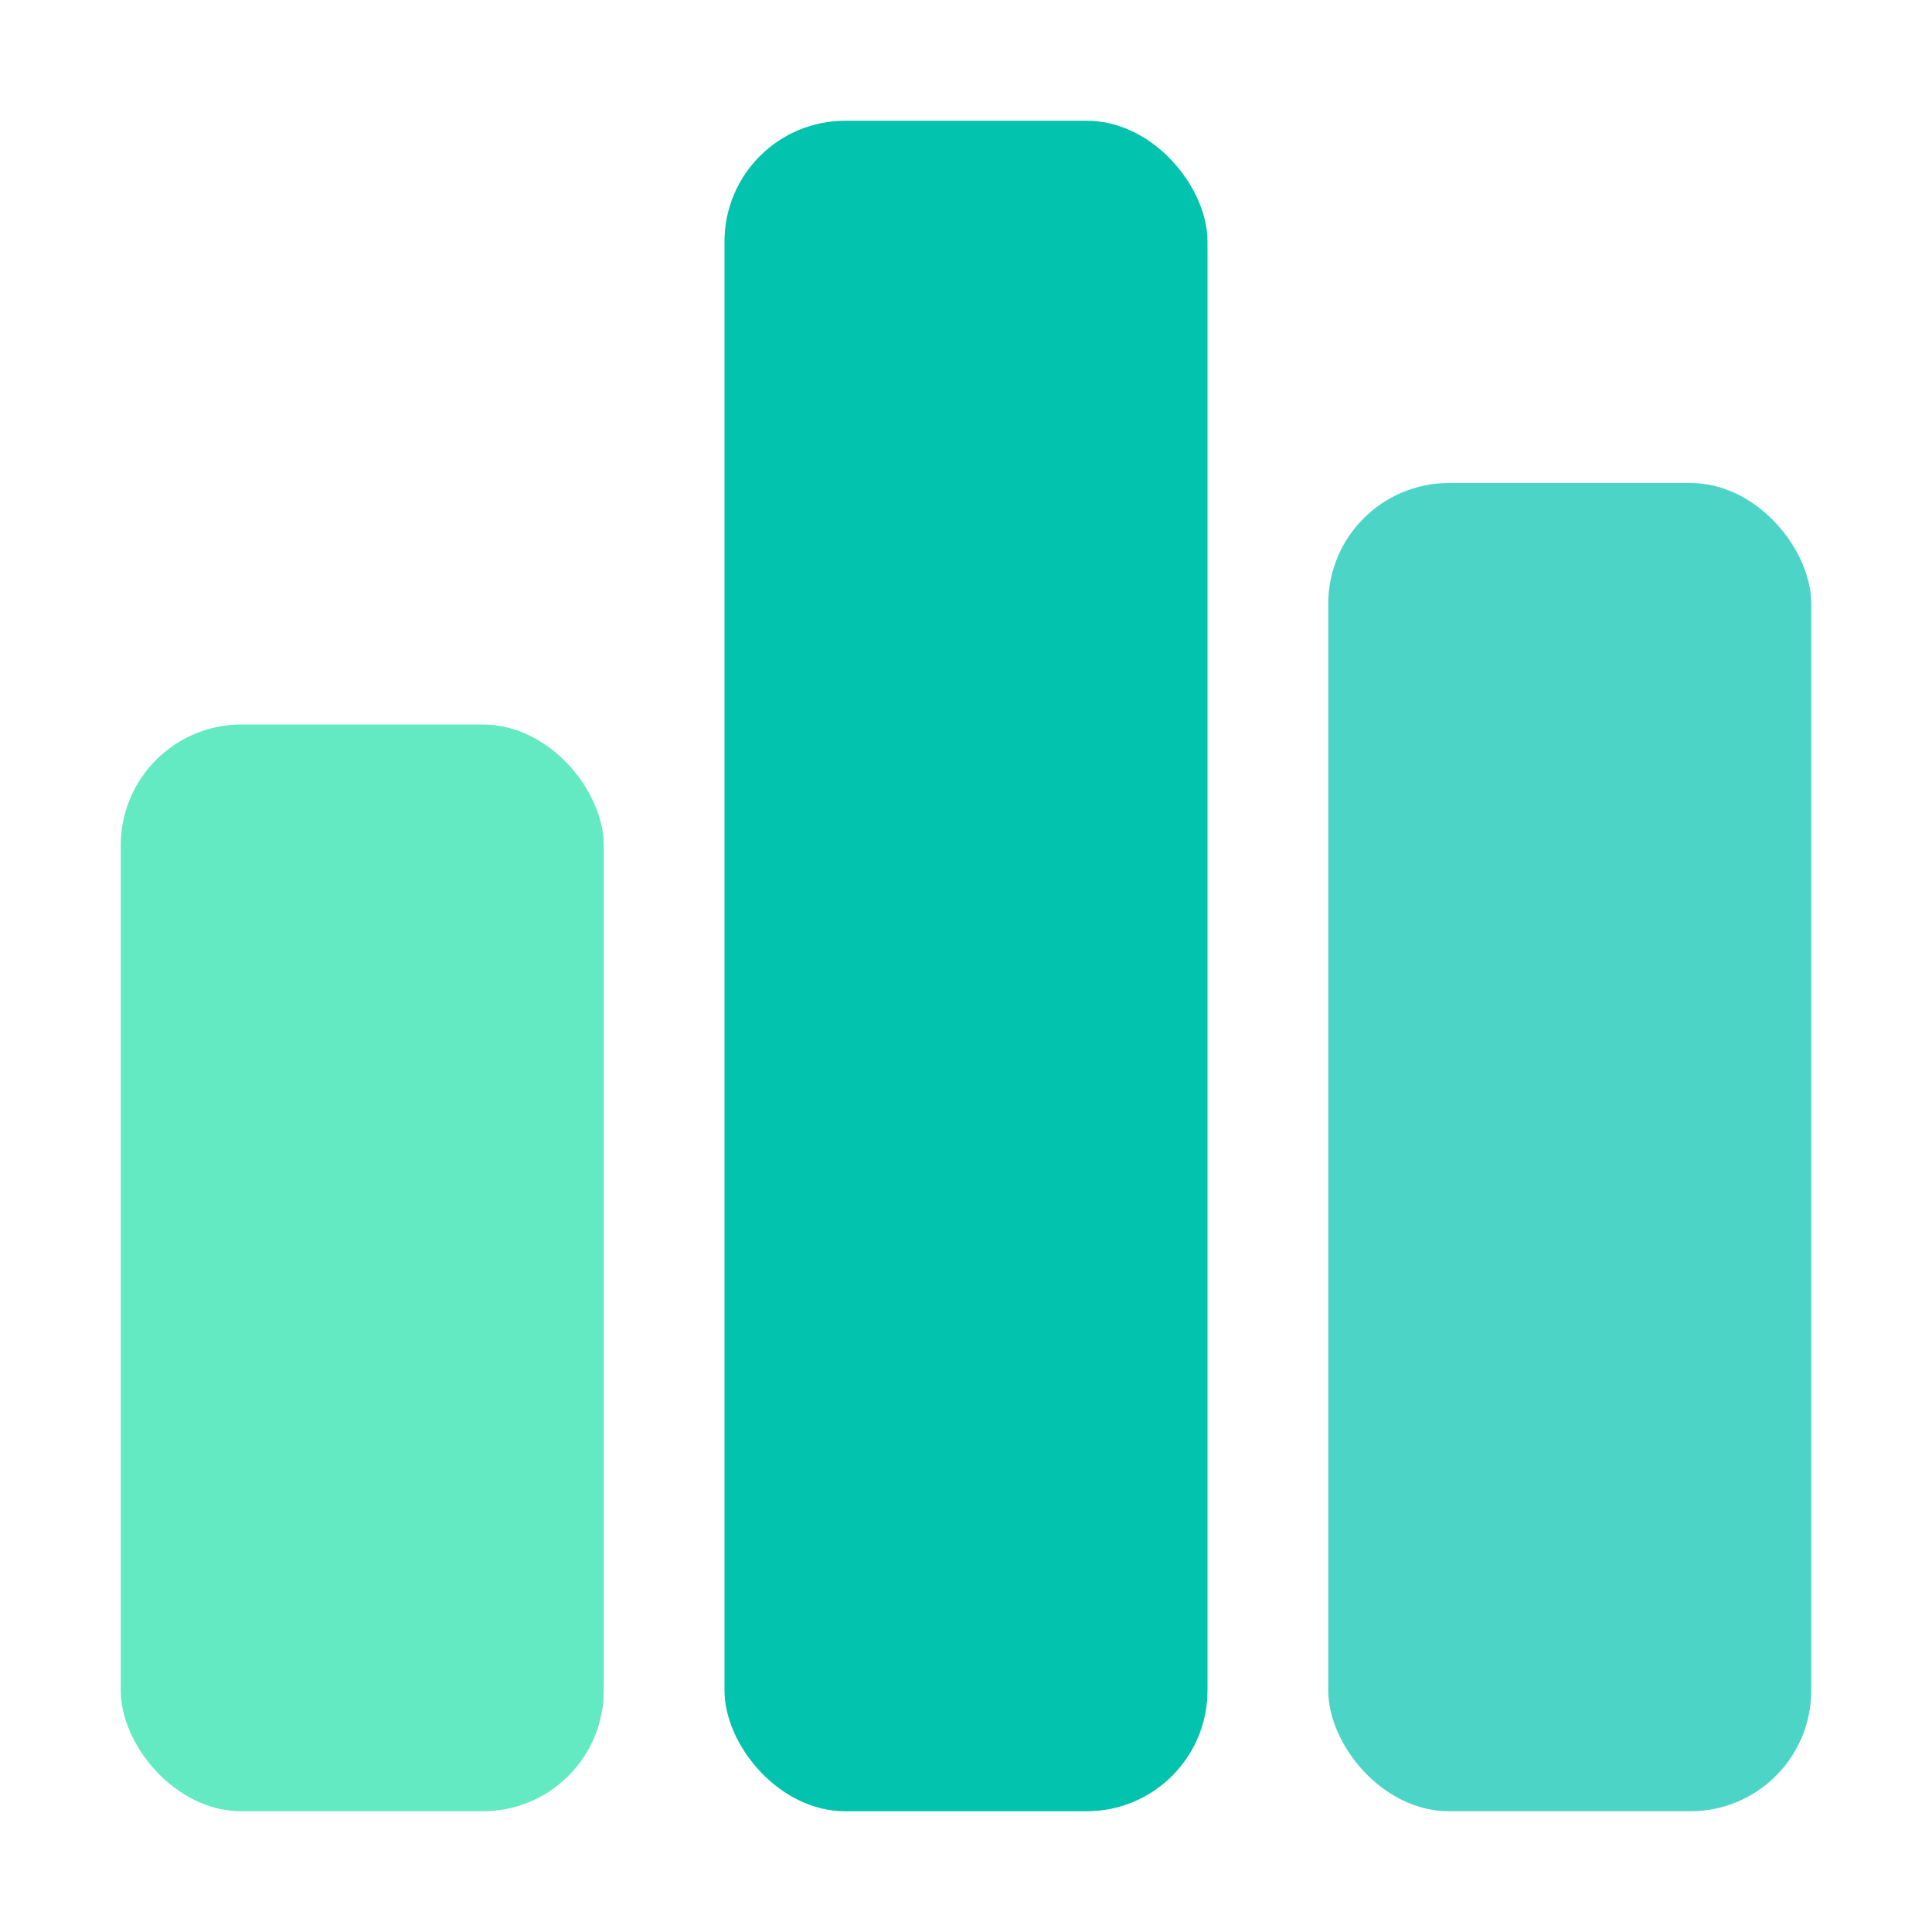 <svg xmlns="http://www.w3.org/2000/svg" viewBox="0 0 32 32">
  <rect x="2" y="12" width="8" height="18" rx="2" fill="#63EAC3"/>
  <rect x="12" y="2" width="8" height="28" rx="2" fill="#01C3AE"/>
  <rect x="22" y="8" width="8" height="22" rx="2" fill="#01C3AE" opacity="0.7"/>
</svg>
